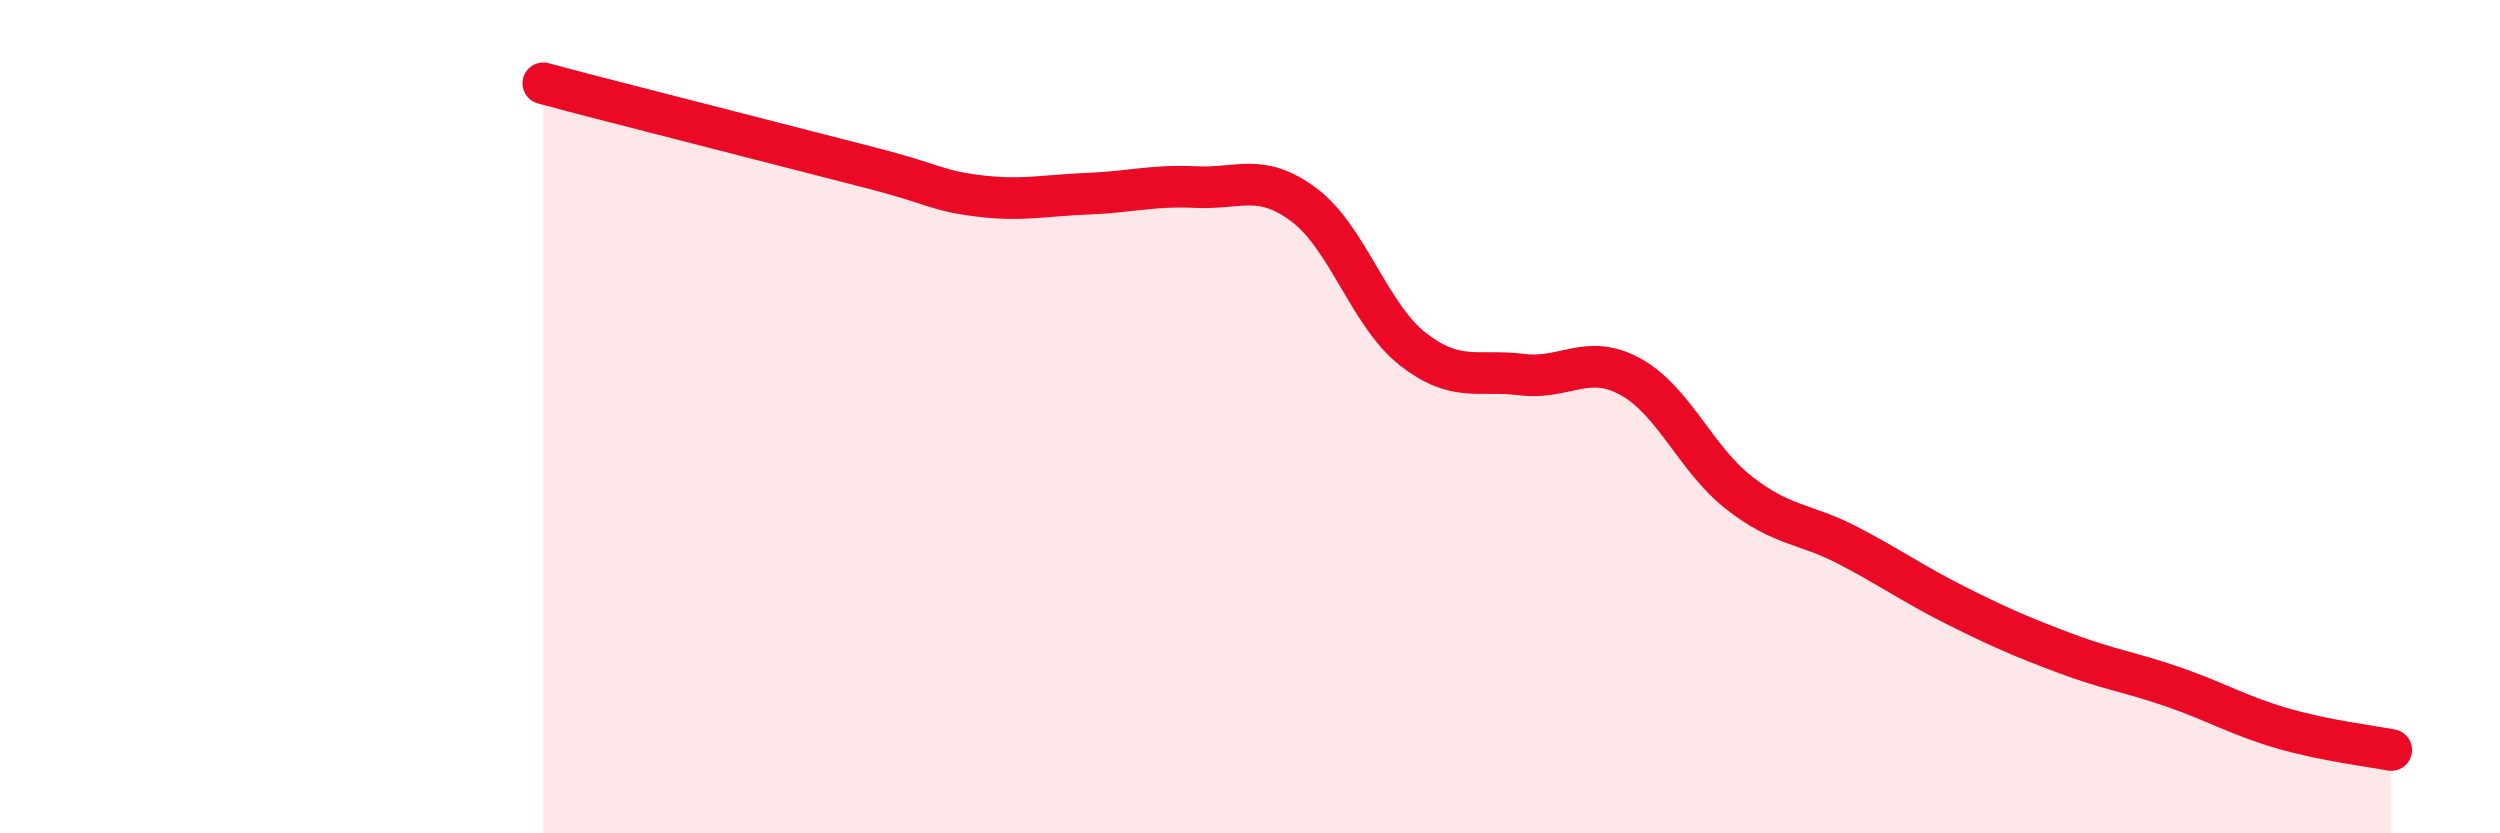 
    <svg width="60" height="20" viewBox="0 0 60 20" xmlns="http://www.w3.org/2000/svg">
      <path
        d="M 13.04,2 C 13.56,2.14 14.08,2.28 15.65,2.68 C 17.22,3.08 19.3,3.62 20.87,4.02 C 22.44,4.42 22.44,4.57 23.48,4.7 C 24.52,4.83 25.05,4.69 26.09,4.65 C 27.13,4.61 27.66,4.44 28.7,4.49 C 29.74,4.54 30.26,4.14 31.3,4.92 C 32.34,5.7 32.87,7.57 33.91,8.38 C 34.95,9.19 35.48,8.86 36.52,8.99 C 37.56,9.12 38.09,8.47 39.13,9.04 C 40.17,9.61 40.7,11.02 41.74,11.83 C 42.78,12.64 43.31,12.55 44.35,13.09 C 45.39,13.63 45.92,14.02 46.96,14.54 C 48,15.06 48.53,15.29 49.57,15.68 C 50.61,16.07 51.13,16.13 52.17,16.49 C 53.21,16.85 53.74,17.18 54.78,17.48 C 55.82,17.78 56.87,17.9 57.39,18L57.39 20L13.04 20Z"
        fill="#EB0A25"
        opacity="0.1"
        stroke-linecap="round"
        stroke-linejoin="round"
      />
      <path
        d="M 13.04,2 C 13.56,2.14 14.08,2.28 15.65,2.68 C 17.22,3.08 19.3,3.62 20.87,4.02 C 22.44,4.42 22.44,4.57 23.48,4.7 C 24.52,4.83 25.05,4.69 26.09,4.65 C 27.13,4.61 27.66,4.44 28.7,4.49 C 29.74,4.54 30.26,4.14 31.3,4.92 C 32.34,5.7 32.87,7.57 33.91,8.38 C 34.95,9.19 35.48,8.86 36.52,8.99 C 37.56,9.12 38.09,8.47 39.13,9.04 C 40.17,9.61 40.7,11.02 41.74,11.83 C 42.78,12.64 43.31,12.55 44.35,13.09 C 45.39,13.63 45.92,14.02 46.96,14.54 C 48,15.06 48.53,15.29 49.57,15.68 C 50.61,16.07 51.13,16.13 52.17,16.49 C 53.21,16.85 53.74,17.18 54.78,17.48 C 55.82,17.78 56.87,17.9 57.39,18"
        stroke="#EB0A25"
        stroke-width="1"
        fill="none"
        stroke-linecap="round"
        stroke-linejoin="round"
      />
    </svg>
  